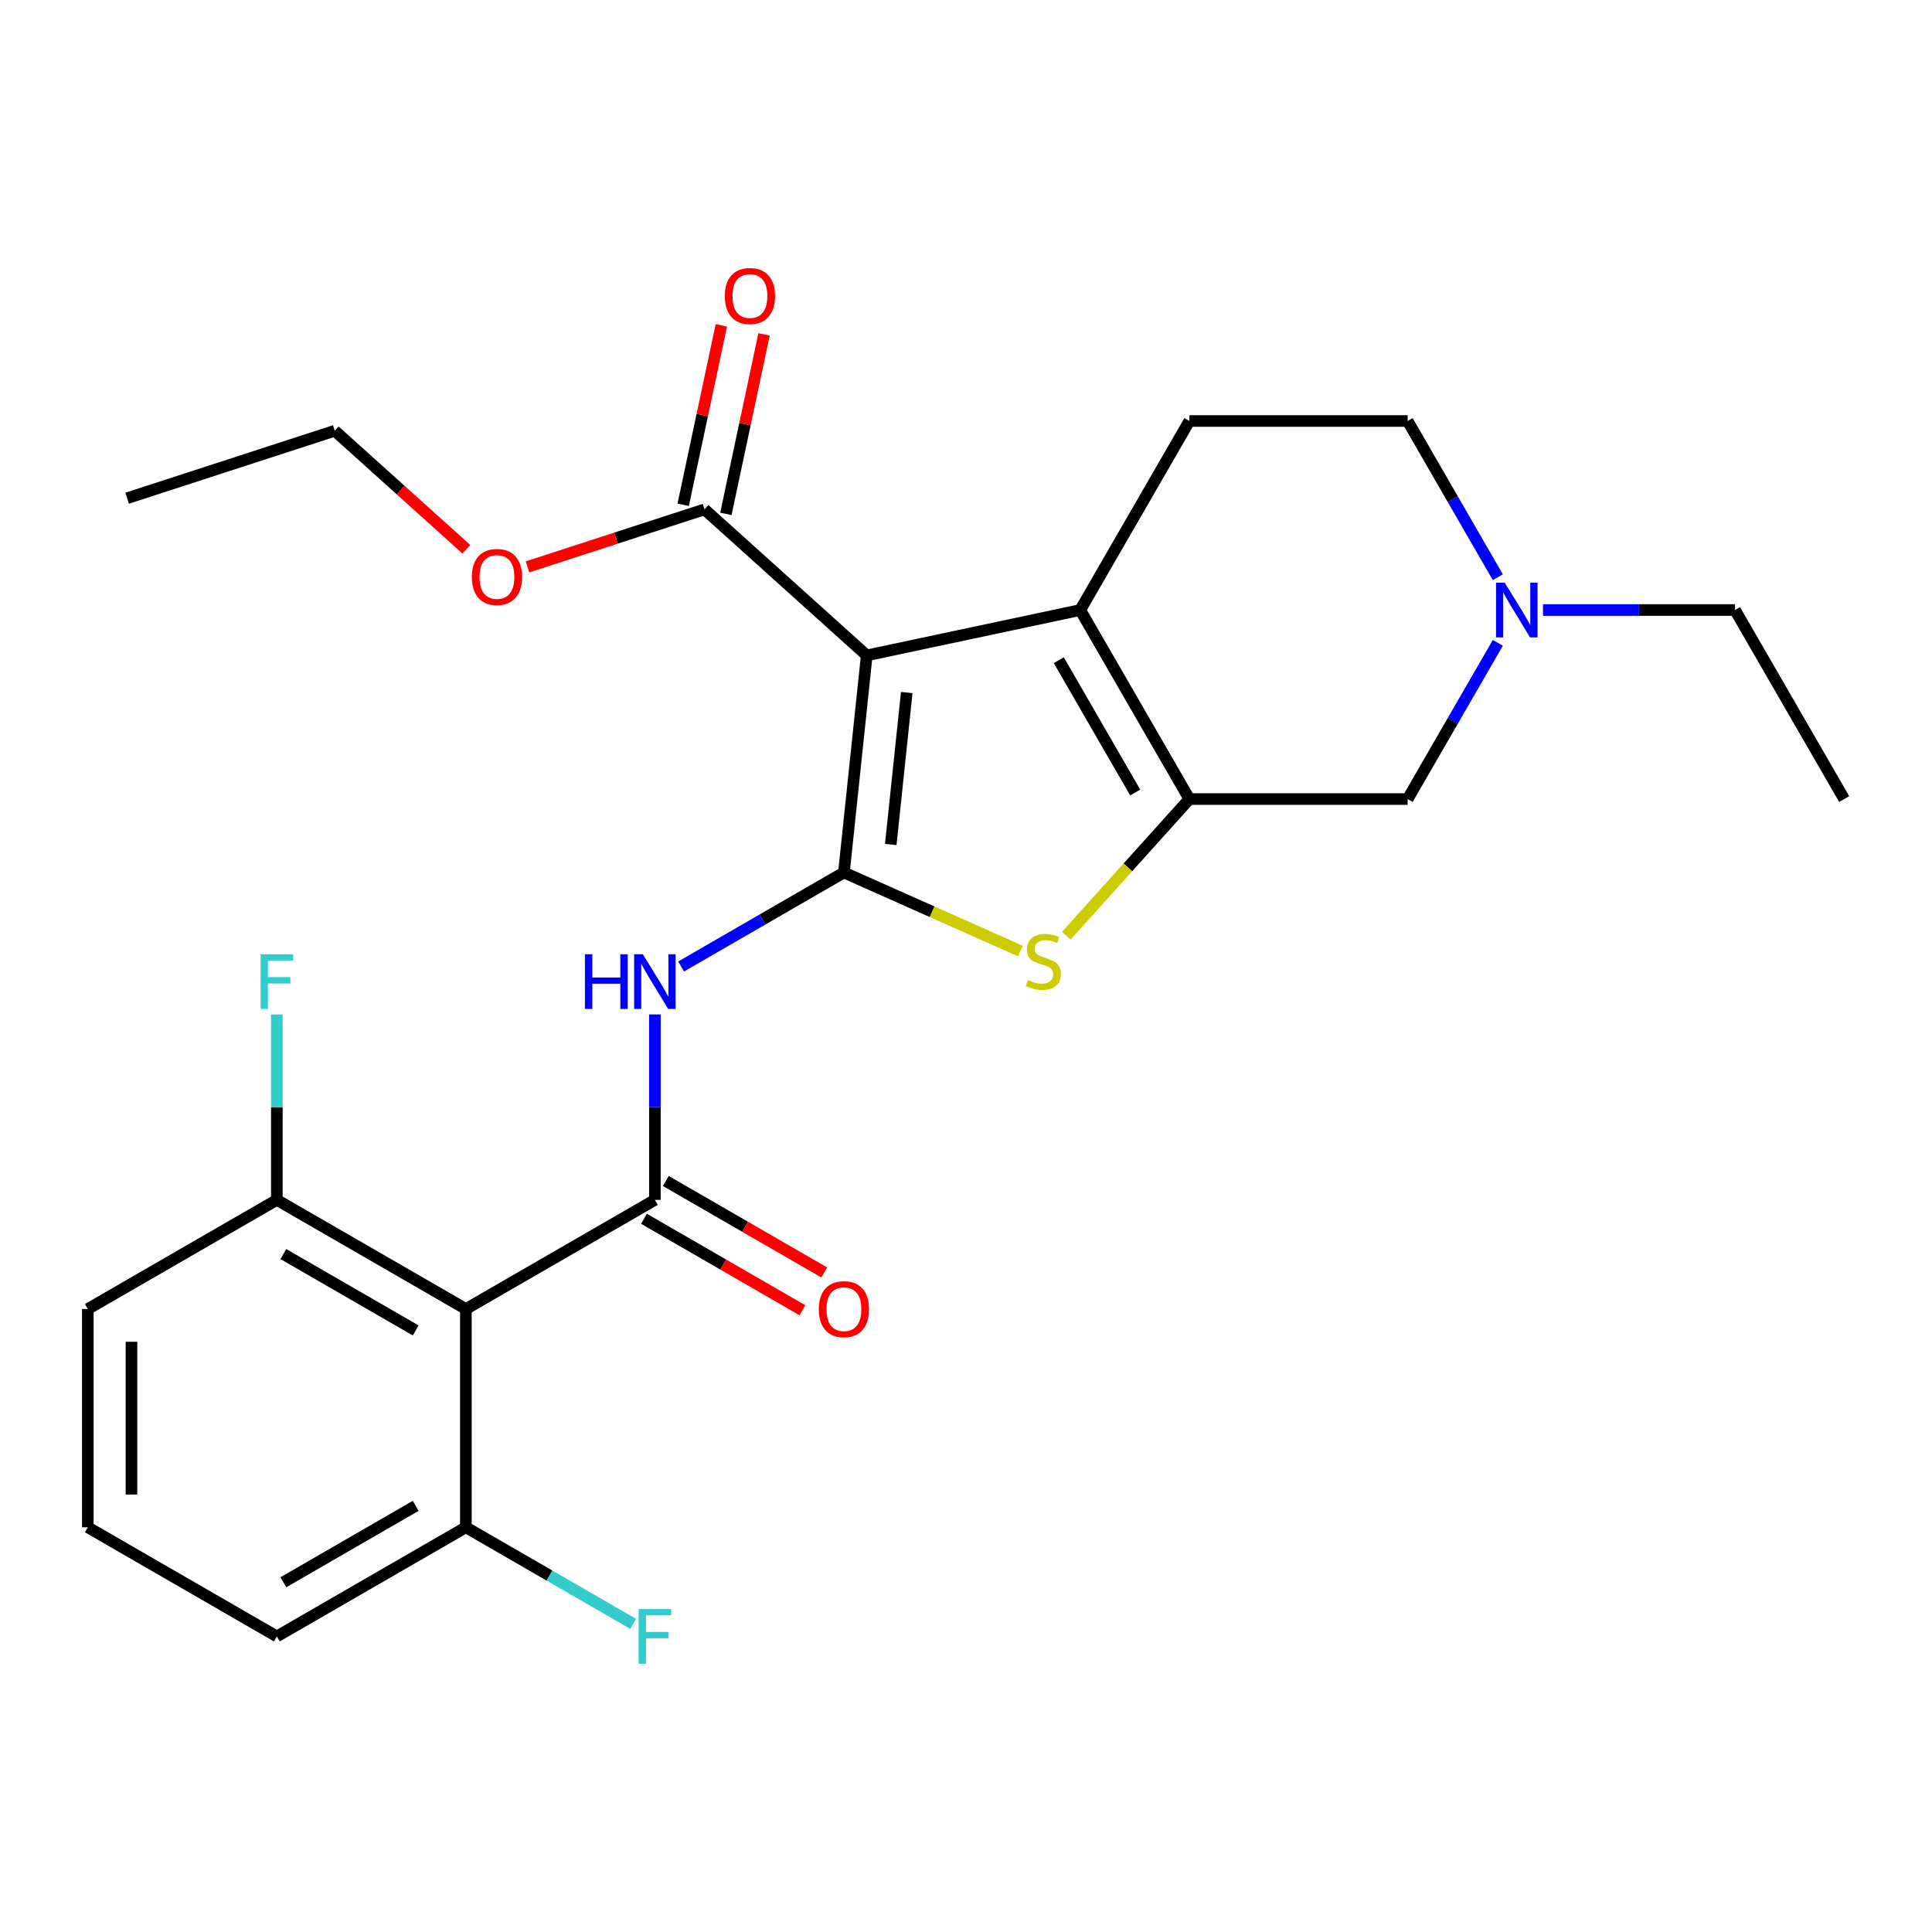 <?xml version='1.0' encoding='iso-8859-1'?>
<svg version='1.1' baseProfile='full'
              xmlns='http://www.w3.org/2000/svg'
                      xmlns:rdkit='http://www.rdkit.org/xml'
                      xmlns:xlink='http://www.w3.org/1999/xlink'
                  xml:space='preserve'
width='1000px' height='1000px' viewBox='0 0 1000 1000'>
<!-- END OF HEADER -->
<rect style='opacity:1.0;fill:#FFFFFF;stroke:none' width='1000' height='1000' x='0' y='0'> </rect>
<path class='bond-0' d='M 436.814,451.595 L 448.623,339.238' style='fill:none;fill-rule:evenodd;stroke:#000000;stroke-width:6px;stroke-linecap:butt;stroke-linejoin:miter;stroke-opacity:1' />
<path class='bond-0' d='M 461.057,437.103 L 469.323,358.453' style='fill:none;fill-rule:evenodd;stroke:#000000;stroke-width:6px;stroke-linecap:butt;stroke-linejoin:miter;stroke-opacity:1' />
<path class='bond-3' d='M 436.814,451.595 L 482.466,471.92' style='fill:none;fill-rule:evenodd;stroke:#000000;stroke-width:6px;stroke-linecap:butt;stroke-linejoin:miter;stroke-opacity:1' />
<path class='bond-3' d='M 482.466,471.92 L 528.118,492.246' style='fill:none;fill-rule:evenodd;stroke:#CCCC00;stroke-width:6px;stroke-linecap:butt;stroke-linejoin:miter;stroke-opacity:1' />
<path class='bond-5' d='M 436.814,451.595 L 394.676,475.923' style='fill:none;fill-rule:evenodd;stroke:#000000;stroke-width:6px;stroke-linecap:butt;stroke-linejoin:miter;stroke-opacity:1' />
<path class='bond-5' d='M 394.676,475.923 L 352.539,500.251' style='fill:none;fill-rule:evenodd;stroke:#0000FF;stroke-width:6px;stroke-linecap:butt;stroke-linejoin:miter;stroke-opacity:1' />
<path class='bond-1' d='M 448.623,339.238 L 559.13,315.749' style='fill:none;fill-rule:evenodd;stroke:#000000;stroke-width:6px;stroke-linecap:butt;stroke-linejoin:miter;stroke-opacity:1' />
<path class='bond-7' d='M 448.623,339.238 L 364.666,263.642' style='fill:none;fill-rule:evenodd;stroke:#000000;stroke-width:6px;stroke-linecap:butt;stroke-linejoin:miter;stroke-opacity:1' />
<path class='bond-10' d='M 559.13,315.749 L 615.618,217.909' style='fill:none;fill-rule:evenodd;stroke:#000000;stroke-width:6px;stroke-linecap:butt;stroke-linejoin:miter;stroke-opacity:1' />
<path class='bond-26' d='M 559.13,315.749 L 615.618,413.589' style='fill:none;fill-rule:evenodd;stroke:#000000;stroke-width:6px;stroke-linecap:butt;stroke-linejoin:miter;stroke-opacity:1' />
<path class='bond-26' d='M 548.035,341.723 L 587.577,410.21' style='fill:none;fill-rule:evenodd;stroke:#000000;stroke-width:6px;stroke-linecap:butt;stroke-linejoin:miter;stroke-opacity:1' />
<path class='bond-2' d='M 615.618,413.589 L 583.773,448.957' style='fill:none;fill-rule:evenodd;stroke:#000000;stroke-width:6px;stroke-linecap:butt;stroke-linejoin:miter;stroke-opacity:1' />
<path class='bond-2' d='M 583.773,448.957 L 551.927,484.325' style='fill:none;fill-rule:evenodd;stroke:#CCCC00;stroke-width:6px;stroke-linecap:butt;stroke-linejoin:miter;stroke-opacity:1' />
<path class='bond-9' d='M 615.618,413.589 L 728.594,413.589' style='fill:none;fill-rule:evenodd;stroke:#000000;stroke-width:6px;stroke-linecap:butt;stroke-linejoin:miter;stroke-opacity:1' />
<path class='bond-4' d='M 338.974,621.058 L 338.974,573.063' style='fill:none;fill-rule:evenodd;stroke:#000000;stroke-width:6px;stroke-linecap:butt;stroke-linejoin:miter;stroke-opacity:1' />
<path class='bond-4' d='M 338.974,573.063 L 338.974,525.067' style='fill:none;fill-rule:evenodd;stroke:#0000FF;stroke-width:6px;stroke-linecap:butt;stroke-linejoin:miter;stroke-opacity:1' />
<path class='bond-6' d='M 338.974,621.058 L 241.134,677.546' style='fill:none;fill-rule:evenodd;stroke:#000000;stroke-width:6px;stroke-linecap:butt;stroke-linejoin:miter;stroke-opacity:1' />
<path class='bond-11' d='M 333.325,630.842 L 374.333,654.518' style='fill:none;fill-rule:evenodd;stroke:#000000;stroke-width:6px;stroke-linecap:butt;stroke-linejoin:miter;stroke-opacity:1' />
<path class='bond-11' d='M 374.333,654.518 L 415.341,678.194' style='fill:none;fill-rule:evenodd;stroke:#FF0000;stroke-width:6px;stroke-linecap:butt;stroke-linejoin:miter;stroke-opacity:1' />
<path class='bond-11' d='M 344.623,611.274 L 385.631,634.95' style='fill:none;fill-rule:evenodd;stroke:#000000;stroke-width:6px;stroke-linecap:butt;stroke-linejoin:miter;stroke-opacity:1' />
<path class='bond-11' d='M 385.631,634.95 L 426.638,658.626' style='fill:none;fill-rule:evenodd;stroke:#FF0000;stroke-width:6px;stroke-linecap:butt;stroke-linejoin:miter;stroke-opacity:1' />
<path class='bond-12' d='M 241.134,677.546 L 143.294,621.058' style='fill:none;fill-rule:evenodd;stroke:#000000;stroke-width:6px;stroke-linecap:butt;stroke-linejoin:miter;stroke-opacity:1' />
<path class='bond-12' d='M 215.161,688.641 L 146.673,649.1' style='fill:none;fill-rule:evenodd;stroke:#000000;stroke-width:6px;stroke-linecap:butt;stroke-linejoin:miter;stroke-opacity:1' />
<path class='bond-13' d='M 241.134,677.546 L 241.134,790.522' style='fill:none;fill-rule:evenodd;stroke:#000000;stroke-width:6px;stroke-linecap:butt;stroke-linejoin:miter;stroke-opacity:1' />
<path class='bond-14' d='M 375.717,265.991 L 385.592,219.53' style='fill:none;fill-rule:evenodd;stroke:#000000;stroke-width:6px;stroke-linecap:butt;stroke-linejoin:miter;stroke-opacity:1' />
<path class='bond-14' d='M 385.592,219.53 L 395.468,173.069' style='fill:none;fill-rule:evenodd;stroke:#FF0000;stroke-width:6px;stroke-linecap:butt;stroke-linejoin:miter;stroke-opacity:1' />
<path class='bond-14' d='M 353.615,261.294 L 363.491,214.832' style='fill:none;fill-rule:evenodd;stroke:#000000;stroke-width:6px;stroke-linecap:butt;stroke-linejoin:miter;stroke-opacity:1' />
<path class='bond-14' d='M 363.491,214.832 L 373.367,168.371' style='fill:none;fill-rule:evenodd;stroke:#FF0000;stroke-width:6px;stroke-linecap:butt;stroke-linejoin:miter;stroke-opacity:1' />
<path class='bond-16' d='M 364.666,263.642 L 318.855,278.527' style='fill:none;fill-rule:evenodd;stroke:#000000;stroke-width:6px;stroke-linecap:butt;stroke-linejoin:miter;stroke-opacity:1' />
<path class='bond-16' d='M 318.855,278.527 L 273.044,293.412' style='fill:none;fill-rule:evenodd;stroke:#FF0000;stroke-width:6px;stroke-linecap:butt;stroke-linejoin:miter;stroke-opacity:1' />
<path class='bond-8' d='M 775.276,332.733 L 751.935,373.161' style='fill:none;fill-rule:evenodd;stroke:#0000FF;stroke-width:6px;stroke-linecap:butt;stroke-linejoin:miter;stroke-opacity:1' />
<path class='bond-8' d='M 751.935,373.161 L 728.594,413.589' style='fill:none;fill-rule:evenodd;stroke:#000000;stroke-width:6px;stroke-linecap:butt;stroke-linejoin:miter;stroke-opacity:1' />
<path class='bond-19' d='M 798.646,315.749 L 848.352,315.749' style='fill:none;fill-rule:evenodd;stroke:#0000FF;stroke-width:6px;stroke-linecap:butt;stroke-linejoin:miter;stroke-opacity:1' />
<path class='bond-19' d='M 848.352,315.749 L 898.058,315.749' style='fill:none;fill-rule:evenodd;stroke:#000000;stroke-width:6px;stroke-linecap:butt;stroke-linejoin:miter;stroke-opacity:1' />
<path class='bond-27' d='M 775.276,298.765 L 751.935,258.337' style='fill:none;fill-rule:evenodd;stroke:#0000FF;stroke-width:6px;stroke-linecap:butt;stroke-linejoin:miter;stroke-opacity:1' />
<path class='bond-27' d='M 751.935,258.337 L 728.594,217.909' style='fill:none;fill-rule:evenodd;stroke:#000000;stroke-width:6px;stroke-linecap:butt;stroke-linejoin:miter;stroke-opacity:1' />
<path class='bond-15' d='M 615.618,217.909 L 728.594,217.909' style='fill:none;fill-rule:evenodd;stroke:#000000;stroke-width:6px;stroke-linecap:butt;stroke-linejoin:miter;stroke-opacity:1' />
<path class='bond-17' d='M 143.294,621.058 L 143.294,573.063' style='fill:none;fill-rule:evenodd;stroke:#000000;stroke-width:6px;stroke-linecap:butt;stroke-linejoin:miter;stroke-opacity:1' />
<path class='bond-17' d='M 143.294,573.063 L 143.294,525.067' style='fill:none;fill-rule:evenodd;stroke:#33CCCC;stroke-width:6px;stroke-linecap:butt;stroke-linejoin:miter;stroke-opacity:1' />
<path class='bond-22' d='M 143.294,621.058 L 45.455,677.546' style='fill:none;fill-rule:evenodd;stroke:#000000;stroke-width:6px;stroke-linecap:butt;stroke-linejoin:miter;stroke-opacity:1' />
<path class='bond-18' d='M 241.134,790.522 L 284.432,815.52' style='fill:none;fill-rule:evenodd;stroke:#000000;stroke-width:6px;stroke-linecap:butt;stroke-linejoin:miter;stroke-opacity:1' />
<path class='bond-18' d='M 284.432,815.52 L 327.73,840.518' style='fill:none;fill-rule:evenodd;stroke:#33CCCC;stroke-width:6px;stroke-linecap:butt;stroke-linejoin:miter;stroke-opacity:1' />
<path class='bond-21' d='M 241.134,790.522 L 143.294,847.01' style='fill:none;fill-rule:evenodd;stroke:#000000;stroke-width:6px;stroke-linecap:butt;stroke-linejoin:miter;stroke-opacity:1' />
<path class='bond-21' d='M 215.161,779.427 L 146.673,818.969' style='fill:none;fill-rule:evenodd;stroke:#000000;stroke-width:6px;stroke-linecap:butt;stroke-linejoin:miter;stroke-opacity:1' />
<path class='bond-23' d='M 241.395,284.305 L 207.329,253.632' style='fill:none;fill-rule:evenodd;stroke:#FF0000;stroke-width:6px;stroke-linecap:butt;stroke-linejoin:miter;stroke-opacity:1' />
<path class='bond-23' d='M 207.329,253.632 L 173.262,222.958' style='fill:none;fill-rule:evenodd;stroke:#000000;stroke-width:6px;stroke-linecap:butt;stroke-linejoin:miter;stroke-opacity:1' />
<path class='bond-24' d='M 898.058,315.749 L 954.545,413.589' style='fill:none;fill-rule:evenodd;stroke:#000000;stroke-width:6px;stroke-linecap:butt;stroke-linejoin:miter;stroke-opacity:1' />
<path class='bond-20' d='M 45.455,790.522 L 143.294,847.01' style='fill:none;fill-rule:evenodd;stroke:#000000;stroke-width:6px;stroke-linecap:butt;stroke-linejoin:miter;stroke-opacity:1' />
<path class='bond-28' d='M 45.455,790.522 L 45.455,677.546' style='fill:none;fill-rule:evenodd;stroke:#000000;stroke-width:6px;stroke-linecap:butt;stroke-linejoin:miter;stroke-opacity:1' />
<path class='bond-28' d='M 68.05,773.576 L 68.05,694.493' style='fill:none;fill-rule:evenodd;stroke:#000000;stroke-width:6px;stroke-linecap:butt;stroke-linejoin:miter;stroke-opacity:1' />
<path class='bond-25' d='M 173.262,222.958 L 65.816,257.87' style='fill:none;fill-rule:evenodd;stroke:#000000;stroke-width:6px;stroke-linecap:butt;stroke-linejoin:miter;stroke-opacity:1' />
<path  class='atom-4' d='M 532.023 507.266
Q 532.343 507.386, 533.663 507.946
Q 534.983 508.506, 536.423 508.866
Q 537.903 509.186, 539.343 509.186
Q 542.023 509.186, 543.583 507.906
Q 545.143 506.586, 545.143 504.306
Q 545.143 502.746, 544.343 501.786
Q 543.583 500.826, 542.383 500.306
Q 541.183 499.786, 539.183 499.186
Q 536.663 498.426, 535.143 497.706
Q 533.663 496.986, 532.583 495.466
Q 531.543 493.946, 531.543 491.386
Q 531.543 487.826, 533.943 485.626
Q 536.383 483.426, 541.183 483.426
Q 544.463 483.426, 548.183 484.986
L 547.263 488.066
Q 543.863 486.666, 541.303 486.666
Q 538.543 486.666, 537.023 487.826
Q 535.503 488.946, 535.543 490.906
Q 535.543 492.426, 536.303 493.346
Q 537.103 494.266, 538.223 494.786
Q 539.383 495.306, 541.303 495.906
Q 543.863 496.706, 545.383 497.506
Q 546.903 498.306, 547.983 499.946
Q 549.103 501.546, 549.103 504.306
Q 549.103 508.226, 546.463 510.346
Q 543.863 512.426, 539.503 512.426
Q 536.983 512.426, 535.063 511.866
Q 533.183 511.346, 530.943 510.426
L 532.023 507.266
' fill='#CCCC00'/>
<path  class='atom-6' d='M 302.754 493.923
L 306.594 493.923
L 306.594 505.963
L 321.074 505.963
L 321.074 493.923
L 324.914 493.923
L 324.914 522.243
L 321.074 522.243
L 321.074 509.163
L 306.594 509.163
L 306.594 522.243
L 302.754 522.243
L 302.754 493.923
' fill='#0000FF'/>
<path  class='atom-6' d='M 332.714 493.923
L 341.994 508.923
Q 342.914 510.403, 344.394 513.083
Q 345.874 515.763, 345.954 515.923
L 345.954 493.923
L 349.714 493.923
L 349.714 522.243
L 345.834 522.243
L 335.874 505.843
Q 334.714 503.923, 333.474 501.723
Q 332.274 499.523, 331.914 498.843
L 331.914 522.243
L 328.234 522.243
L 328.234 493.923
L 332.714 493.923
' fill='#0000FF'/>
<path  class='atom-9' d='M 778.822 301.589
L 788.102 316.589
Q 789.022 318.069, 790.502 320.749
Q 791.982 323.429, 792.062 323.589
L 792.062 301.589
L 795.822 301.589
L 795.822 329.909
L 791.942 329.909
L 781.982 313.509
Q 780.822 311.589, 779.582 309.389
Q 778.382 307.189, 778.022 306.509
L 778.022 329.909
L 774.342 329.909
L 774.342 301.589
L 778.822 301.589
' fill='#0000FF'/>
<path  class='atom-12' d='M 423.814 677.626
Q 423.814 670.826, 427.174 667.026
Q 430.534 663.226, 436.814 663.226
Q 443.094 663.226, 446.454 667.026
Q 449.814 670.826, 449.814 677.626
Q 449.814 684.506, 446.414 688.426
Q 443.014 692.306, 436.814 692.306
Q 430.574 692.306, 427.174 688.426
Q 423.814 684.546, 423.814 677.626
M 436.814 689.106
Q 441.134 689.106, 443.454 686.226
Q 445.814 683.306, 445.814 677.626
Q 445.814 672.066, 443.454 669.266
Q 441.134 666.426, 436.814 666.426
Q 432.494 666.426, 430.134 669.226
Q 427.814 672.026, 427.814 677.626
Q 427.814 683.346, 430.134 686.226
Q 432.494 689.106, 436.814 689.106
' fill='#FF0000'/>
<path  class='atom-15' d='M 375.155 153.215
Q 375.155 146.415, 378.515 142.615
Q 381.875 138.815, 388.155 138.815
Q 394.435 138.815, 397.795 142.615
Q 401.155 146.415, 401.155 153.215
Q 401.155 160.095, 397.755 164.015
Q 394.355 167.895, 388.155 167.895
Q 381.915 167.895, 378.515 164.015
Q 375.155 160.135, 375.155 153.215
M 388.155 164.695
Q 392.475 164.695, 394.795 161.815
Q 397.155 158.895, 397.155 153.215
Q 397.155 147.655, 394.795 144.855
Q 392.475 142.015, 388.155 142.015
Q 383.835 142.015, 381.475 144.815
Q 379.155 147.615, 379.155 153.215
Q 379.155 158.935, 381.475 161.815
Q 383.835 164.695, 388.155 164.695
' fill='#FF0000'/>
<path  class='atom-17' d='M 244.22 298.634
Q 244.22 291.834, 247.58 288.034
Q 250.94 284.234, 257.22 284.234
Q 263.5 284.234, 266.86 288.034
Q 270.22 291.834, 270.22 298.634
Q 270.22 305.514, 266.82 309.434
Q 263.42 313.314, 257.22 313.314
Q 250.98 313.314, 247.58 309.434
Q 244.22 305.554, 244.22 298.634
M 257.22 310.114
Q 261.54 310.114, 263.86 307.234
Q 266.22 304.314, 266.22 298.634
Q 266.22 293.074, 263.86 290.274
Q 261.54 287.434, 257.22 287.434
Q 252.9 287.434, 250.54 290.234
Q 248.22 293.034, 248.22 298.634
Q 248.22 304.354, 250.54 307.234
Q 252.9 310.114, 257.22 310.114
' fill='#FF0000'/>
<path  class='atom-18' d='M 134.874 493.923
L 151.714 493.923
L 151.714 497.163
L 138.674 497.163
L 138.674 505.763
L 150.274 505.763
L 150.274 509.043
L 138.674 509.043
L 138.674 522.243
L 134.874 522.243
L 134.874 493.923
' fill='#33CCCC'/>
<path  class='atom-19' d='M 330.554 832.85
L 347.394 832.85
L 347.394 836.09
L 334.354 836.09
L 334.354 844.69
L 345.954 844.69
L 345.954 847.97
L 334.354 847.97
L 334.354 861.17
L 330.554 861.17
L 330.554 832.85
' fill='#33CCCC'/>
</svg>
